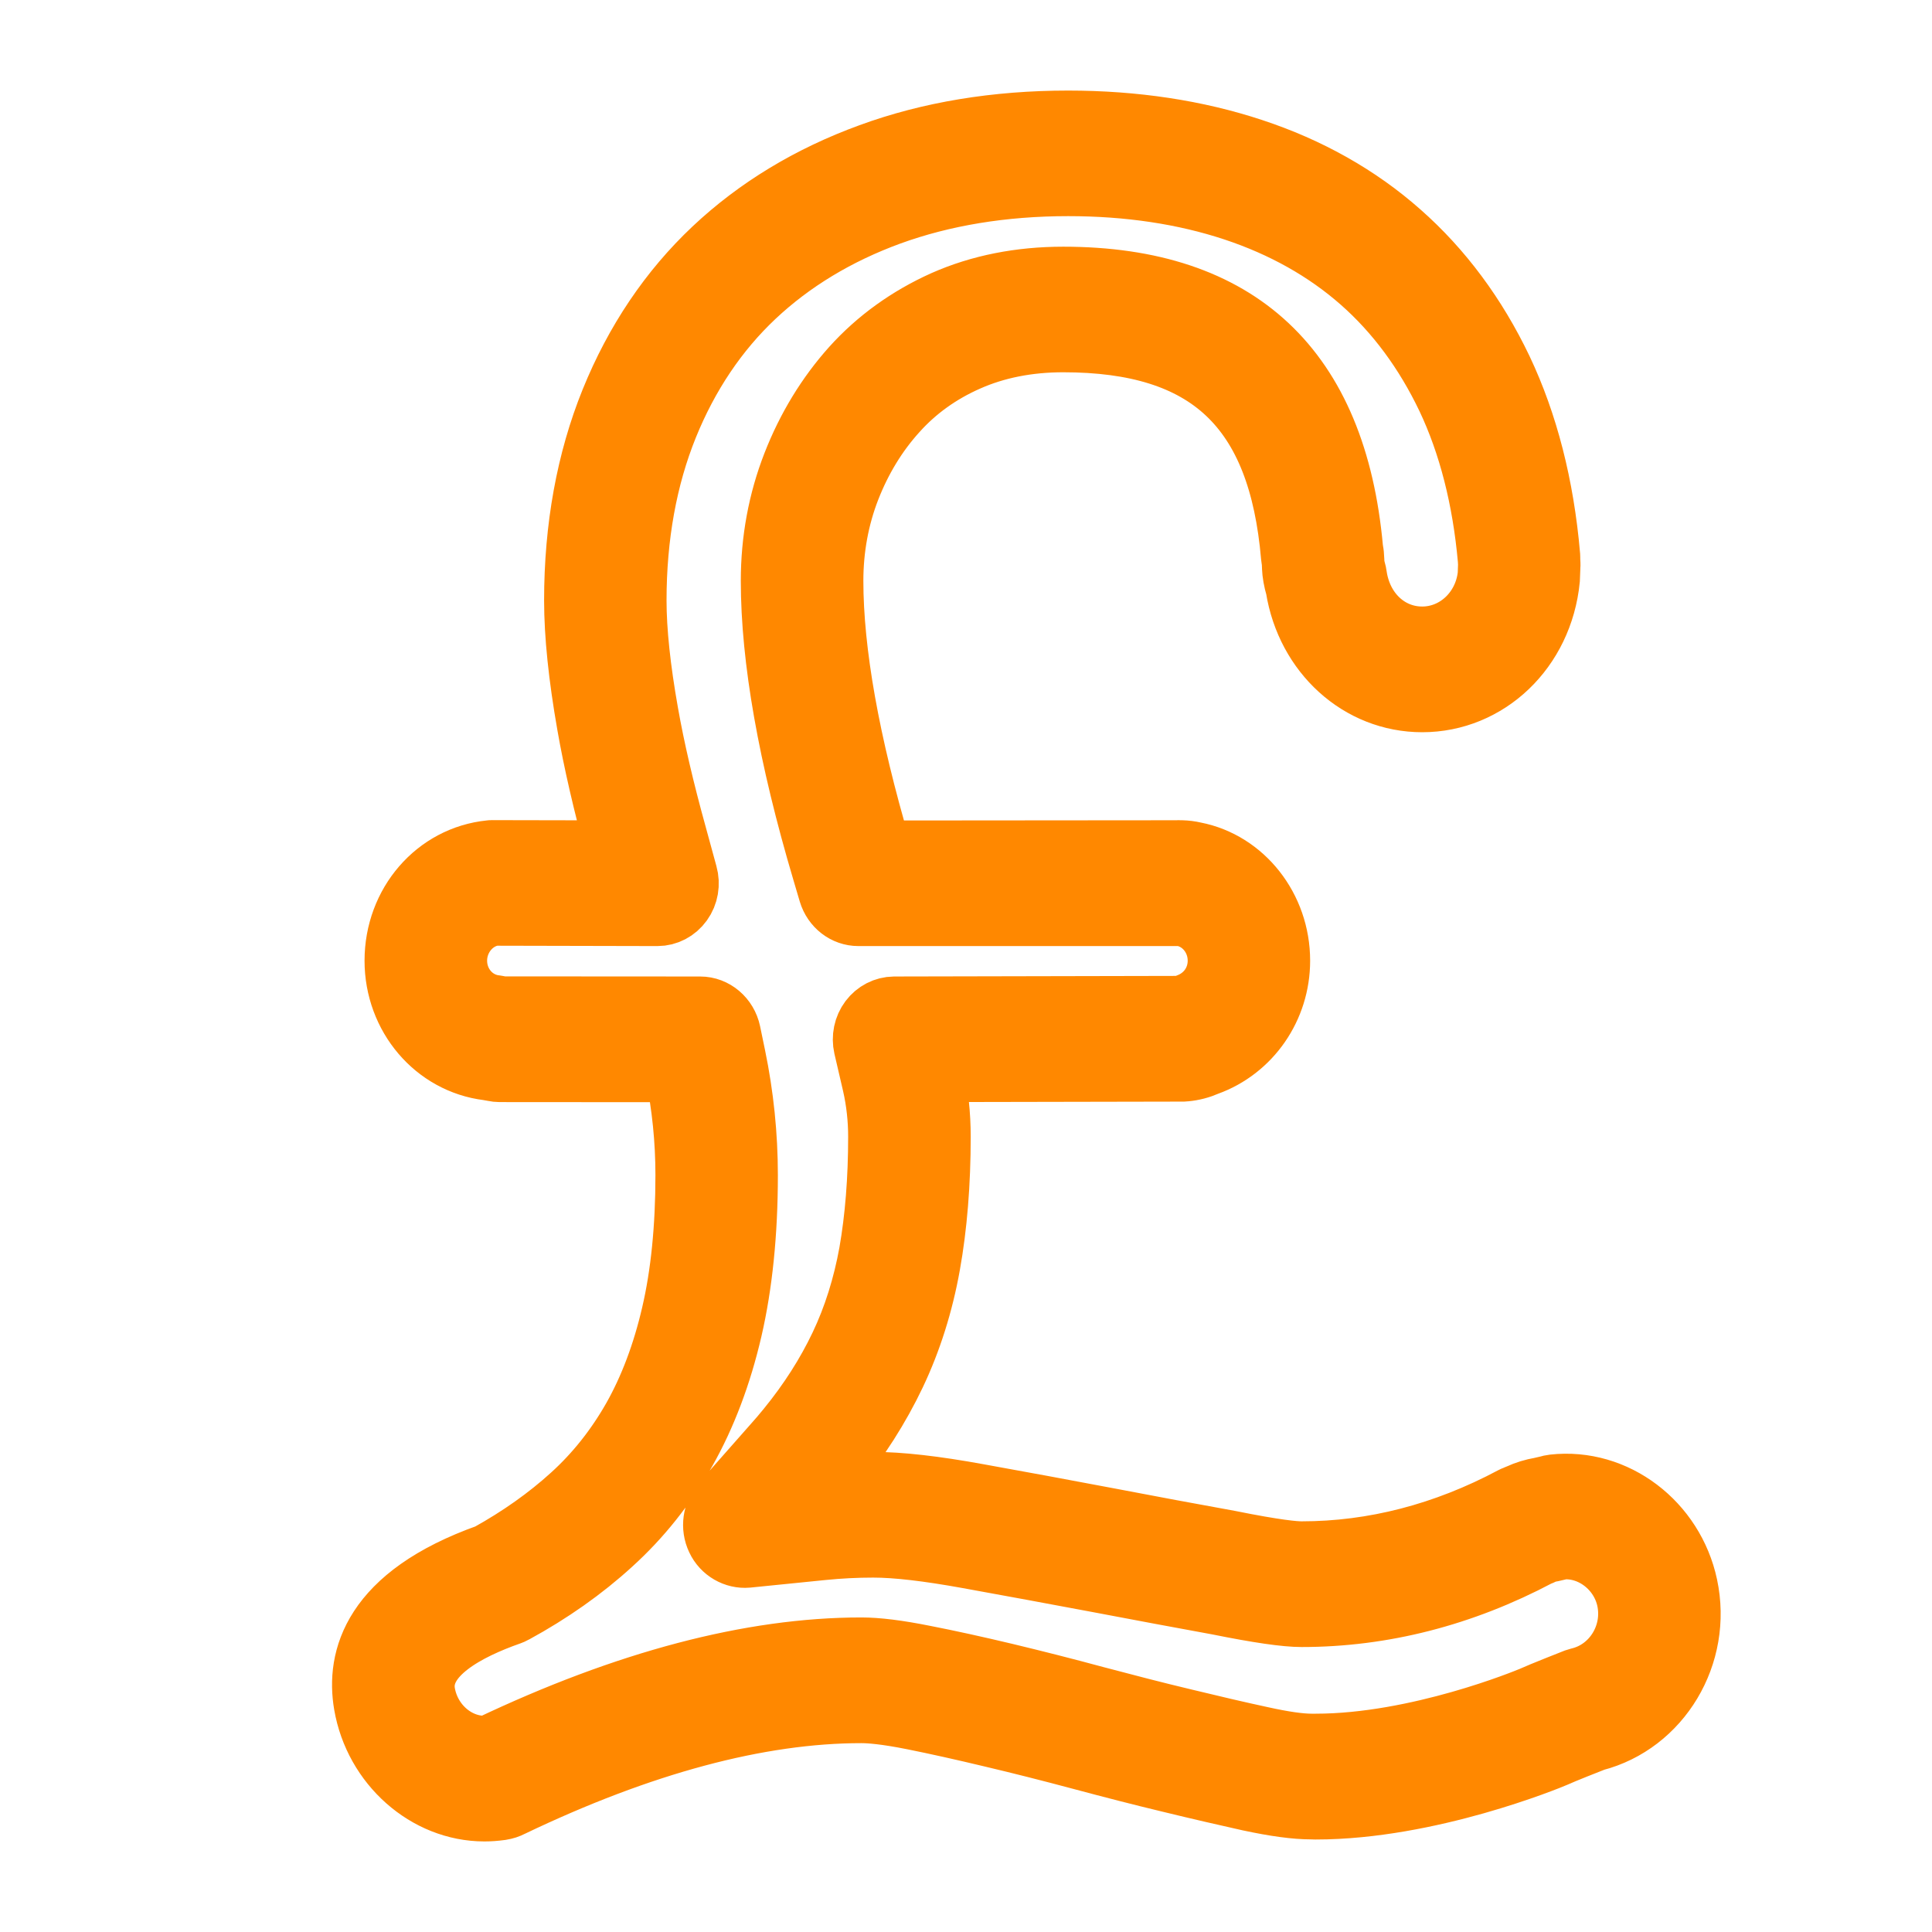 <svg width="16" height="16" viewBox="0 0 16 16" fill="none" xmlns="http://www.w3.org/2000/svg">
<path d="M4.012 15C3.53 15 3.1 14.62 3.014 14.116C2.949 13.736 3.076 13.213 4.042 12.869C4.3 12.726 4.532 12.562 4.731 12.381C4.931 12.2 5.101 11.985 5.239 11.742C5.378 11.496 5.487 11.207 5.562 10.883C5.639 10.553 5.678 10.166 5.678 9.731C5.678 9.446 5.649 9.159 5.592 8.878L4.136 8.877C4.121 8.877 4.106 8.875 4.091 8.872L4.04 8.863C3.6 8.809 3.269 8.421 3.269 7.956C3.269 7.48 3.608 7.088 4.059 7.043C4.067 7.042 4.071 7.041 4.084 7.042L5.102 7.044C4.996 6.658 4.915 6.307 4.862 6.002C4.792 5.604 4.756 5.257 4.756 4.973C4.756 4.369 4.857 3.813 5.057 3.319C5.258 2.823 5.544 2.399 5.907 2.057C6.267 1.718 6.703 1.454 7.203 1.272C7.696 1.091 8.249 1 8.846 1C9.396 1 9.91 1.078 10.373 1.231C10.841 1.385 11.255 1.618 11.599 1.923C11.944 2.227 12.227 2.608 12.441 3.056C12.653 3.503 12.786 4.022 12.836 4.597C12.836 4.603 12.837 4.61 12.837 4.616L12.837 4.635C12.838 4.652 12.84 4.681 12.838 4.698L12.834 4.799C12.776 5.385 12.322 5.814 11.778 5.814C11.256 5.814 10.819 5.417 10.731 4.868C10.713 4.807 10.703 4.749 10.701 4.699C10.7 4.689 10.7 4.678 10.701 4.668L10.699 4.651C10.697 4.638 10.694 4.624 10.693 4.612C10.588 3.382 10.005 2.833 8.805 2.833C8.514 2.833 8.249 2.886 8.017 2.989C7.785 3.091 7.587 3.234 7.428 3.412C7.264 3.593 7.134 3.807 7.04 4.048C6.947 4.287 6.9 4.544 6.9 4.81C6.9 5.398 7.034 6.15 7.298 7.045L9.743 7.043C9.754 7.042 9.765 7.042 9.776 7.043C9.78 7.043 9.784 7.043 9.787 7.043C9.821 7.044 9.857 7.048 9.895 7.057C10.3 7.136 10.6 7.514 10.6 7.956C10.6 8.347 10.36 8.694 10 8.824C9.941 8.85 9.881 8.866 9.815 8.872C9.808 8.873 9.8 8.873 9.793 8.873L7.731 8.877C7.77 9.052 7.789 9.233 7.789 9.414C7.789 9.799 7.76 10.156 7.703 10.474C7.645 10.799 7.548 11.105 7.416 11.383C7.285 11.658 7.115 11.926 6.909 12.177C6.878 12.216 6.846 12.254 6.812 12.293C6.952 12.281 7.092 12.274 7.231 12.274C7.453 12.274 7.739 12.306 8.105 12.373C8.453 12.436 8.809 12.501 9.171 12.57C9.532 12.639 9.87 12.702 10.18 12.758C10.572 12.837 10.723 12.849 10.779 12.849C11.374 12.849 11.961 12.697 12.524 12.397C12.532 12.393 12.54 12.389 12.549 12.386L12.578 12.374C12.634 12.348 12.692 12.33 12.761 12.318L12.813 12.306C12.829 12.301 12.846 12.297 12.864 12.295C13.382 12.237 13.863 12.607 13.975 13.131C14.098 13.705 13.753 14.278 13.206 14.419C13.15 14.441 12.951 14.519 12.879 14.552C12.83 14.573 11.836 14.984 10.896 14.984L10.86 14.983C10.728 14.983 10.56 14.96 10.345 14.914C10.148 14.87 9.93 14.82 9.692 14.762C9.454 14.705 9.206 14.641 8.948 14.572C8.694 14.504 8.449 14.442 8.212 14.386C7.974 14.329 7.755 14.28 7.56 14.241C7.33 14.195 7.201 14.186 7.133 14.186C6.286 14.186 5.312 14.447 4.237 14.962C4.21 14.976 4.186 14.984 4.15 14.99C4.098 14.997 4.055 15 4.012 15ZM4.159 8.336L5.799 8.337C5.919 8.337 6.024 8.426 6.05 8.55L6.091 8.748C6.158 9.072 6.192 9.403 6.192 9.732C6.192 10.209 6.148 10.64 6.062 11.012C5.975 11.387 5.847 11.726 5.681 12.019C5.515 12.312 5.309 12.571 5.067 12.79C4.834 13.003 4.563 13.194 4.262 13.358C4.25 13.365 4.237 13.37 4.224 13.375C3.874 13.498 3.467 13.709 3.52 14.02C3.565 14.283 3.796 14.478 4.048 14.458C5.185 13.917 6.22 13.645 7.133 13.645C7.265 13.645 7.436 13.666 7.655 13.71C7.856 13.749 8.082 13.799 8.326 13.857C8.567 13.915 8.817 13.978 9.075 14.048C9.328 14.115 9.571 14.178 9.806 14.234C10.041 14.291 10.255 14.341 10.45 14.383C10.627 14.422 10.765 14.442 10.861 14.442H10.897C11.738 14.442 12.643 14.068 12.681 14.052C12.764 14.014 13.042 13.905 13.042 13.905C13.052 13.902 13.063 13.898 13.074 13.895C13.356 13.828 13.535 13.538 13.473 13.248C13.419 12.998 13.187 12.814 12.938 12.83L12.857 12.849C12.811 12.857 12.796 12.863 12.787 12.868C12.781 12.871 12.775 12.874 12.768 12.877L12.743 12.887C12.112 13.221 11.451 13.39 10.779 13.39C10.646 13.39 10.419 13.357 10.087 13.29C9.782 13.234 9.442 13.171 9.08 13.102C8.719 13.034 8.365 12.969 8.018 12.906C7.681 12.845 7.424 12.815 7.231 12.815C7.093 12.815 6.952 12.822 6.814 12.836L6.189 12.899C6.086 12.908 5.981 12.85 5.934 12.749C5.886 12.648 5.903 12.528 5.976 12.445L6.403 11.961C6.444 11.916 6.482 11.87 6.519 11.825C6.697 11.607 6.844 11.377 6.956 11.141C7.067 10.908 7.148 10.65 7.198 10.374C7.248 10.088 7.274 9.766 7.274 9.414C7.274 9.268 7.258 9.122 7.226 8.981L7.154 8.671C7.136 8.591 7.153 8.506 7.202 8.441C7.251 8.376 7.325 8.338 7.404 8.337L9.779 8.332C9.788 8.331 9.794 8.329 9.8 8.326C9.809 8.322 9.818 8.318 9.827 8.315C9.985 8.261 10.086 8.12 10.086 7.956C10.086 7.775 9.963 7.62 9.793 7.587C9.789 7.589 9.78 7.584 9.772 7.584L9.764 7.583L9.745 7.585L7.109 7.585C6.996 7.585 6.897 7.508 6.863 7.395L6.811 7.219C6.528 6.266 6.385 5.456 6.385 4.81C6.385 4.473 6.445 4.148 6.564 3.843C6.682 3.54 6.847 3.27 7.053 3.04C7.262 2.808 7.519 2.623 7.816 2.49C8.112 2.359 8.445 2.293 8.805 2.293C10.262 2.293 11.069 3.05 11.204 4.543C11.205 4.549 11.206 4.556 11.207 4.562C11.209 4.571 11.21 4.58 11.211 4.589L11.215 4.65C11.216 4.661 11.216 4.672 11.216 4.682C11.218 4.691 11.221 4.705 11.227 4.723C11.231 4.737 11.234 4.751 11.236 4.766C11.279 5.064 11.502 5.273 11.778 5.273C12.058 5.273 12.292 5.051 12.322 4.759L12.325 4.675L12.323 4.636C12.278 4.132 12.163 3.681 11.981 3.297C11.799 2.916 11.56 2.592 11.269 2.336C10.976 2.078 10.623 1.88 10.219 1.746C9.806 1.609 9.344 1.54 8.846 1.54C8.307 1.54 7.811 1.622 7.371 1.782C6.936 1.941 6.559 2.169 6.251 2.459C5.944 2.748 5.702 3.108 5.531 3.53C5.358 3.957 5.27 4.442 5.27 4.973C5.27 5.224 5.303 5.537 5.368 5.903C5.42 6.198 5.499 6.539 5.604 6.917L5.692 7.239C5.715 7.321 5.7 7.409 5.651 7.477C5.602 7.545 5.526 7.585 5.445 7.585H5.445L4.097 7.582C3.921 7.605 3.784 7.767 3.784 7.956C3.784 8.147 3.922 8.306 4.105 8.326C4.111 8.327 4.117 8.328 4.123 8.329L4.159 8.336Z" fill="#FF8800" stroke="#FF8800" stroke-width="0.5"/>
</svg>
